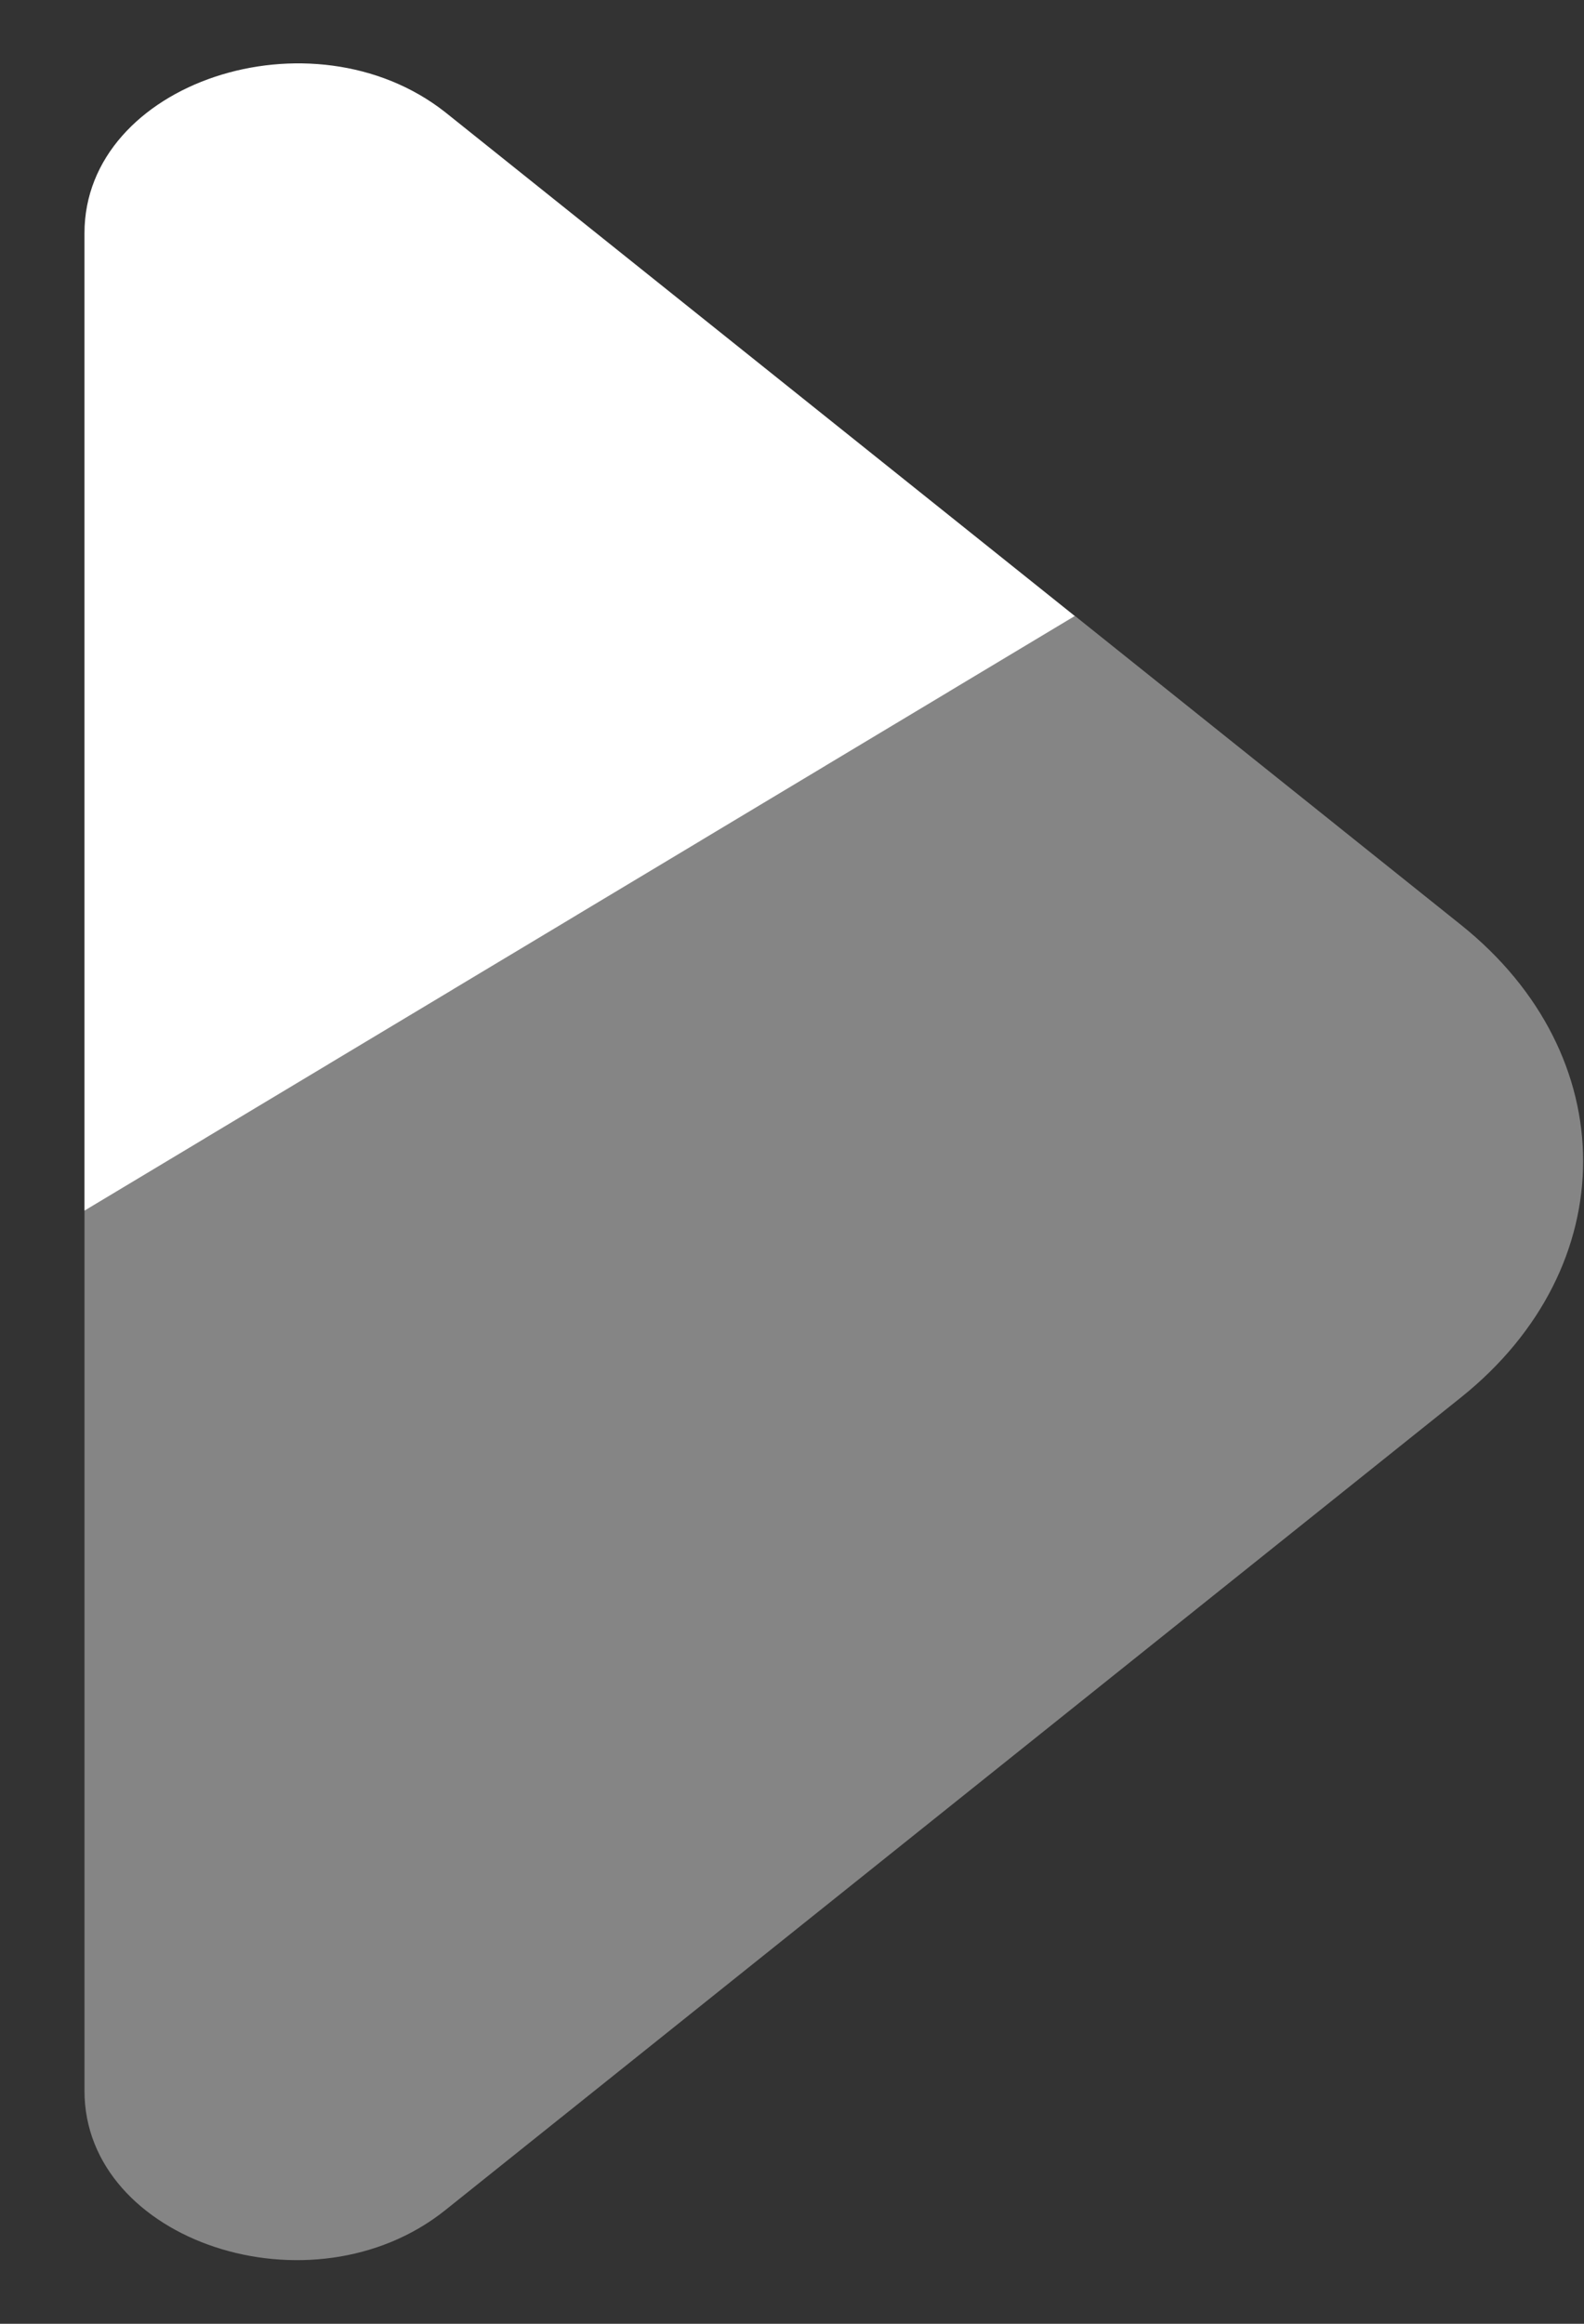 <svg width="15" height="22" viewBox="0 0 15 22" fill="none" xmlns="http://www.w3.org/2000/svg">
<rect x="0" y="0" width="15" height="22" fill="#333333" stroke="none"/>
<path opacity="0.4" d="M10.178 5.83L0.8 11.461V19.795C0.8 21.221 2.954 21.934 4.217 20.924L13.836 13.229C15.377 11.995 15.377 9.99 13.836 8.757L10.178 5.83Z" fill="white"/>
<path d="M0.8 2.207V11.462L10.178 5.832L4.217 1.063C2.954 0.068 0.8 0.781 0.8 2.207Z" fill="white"/>
</svg>
